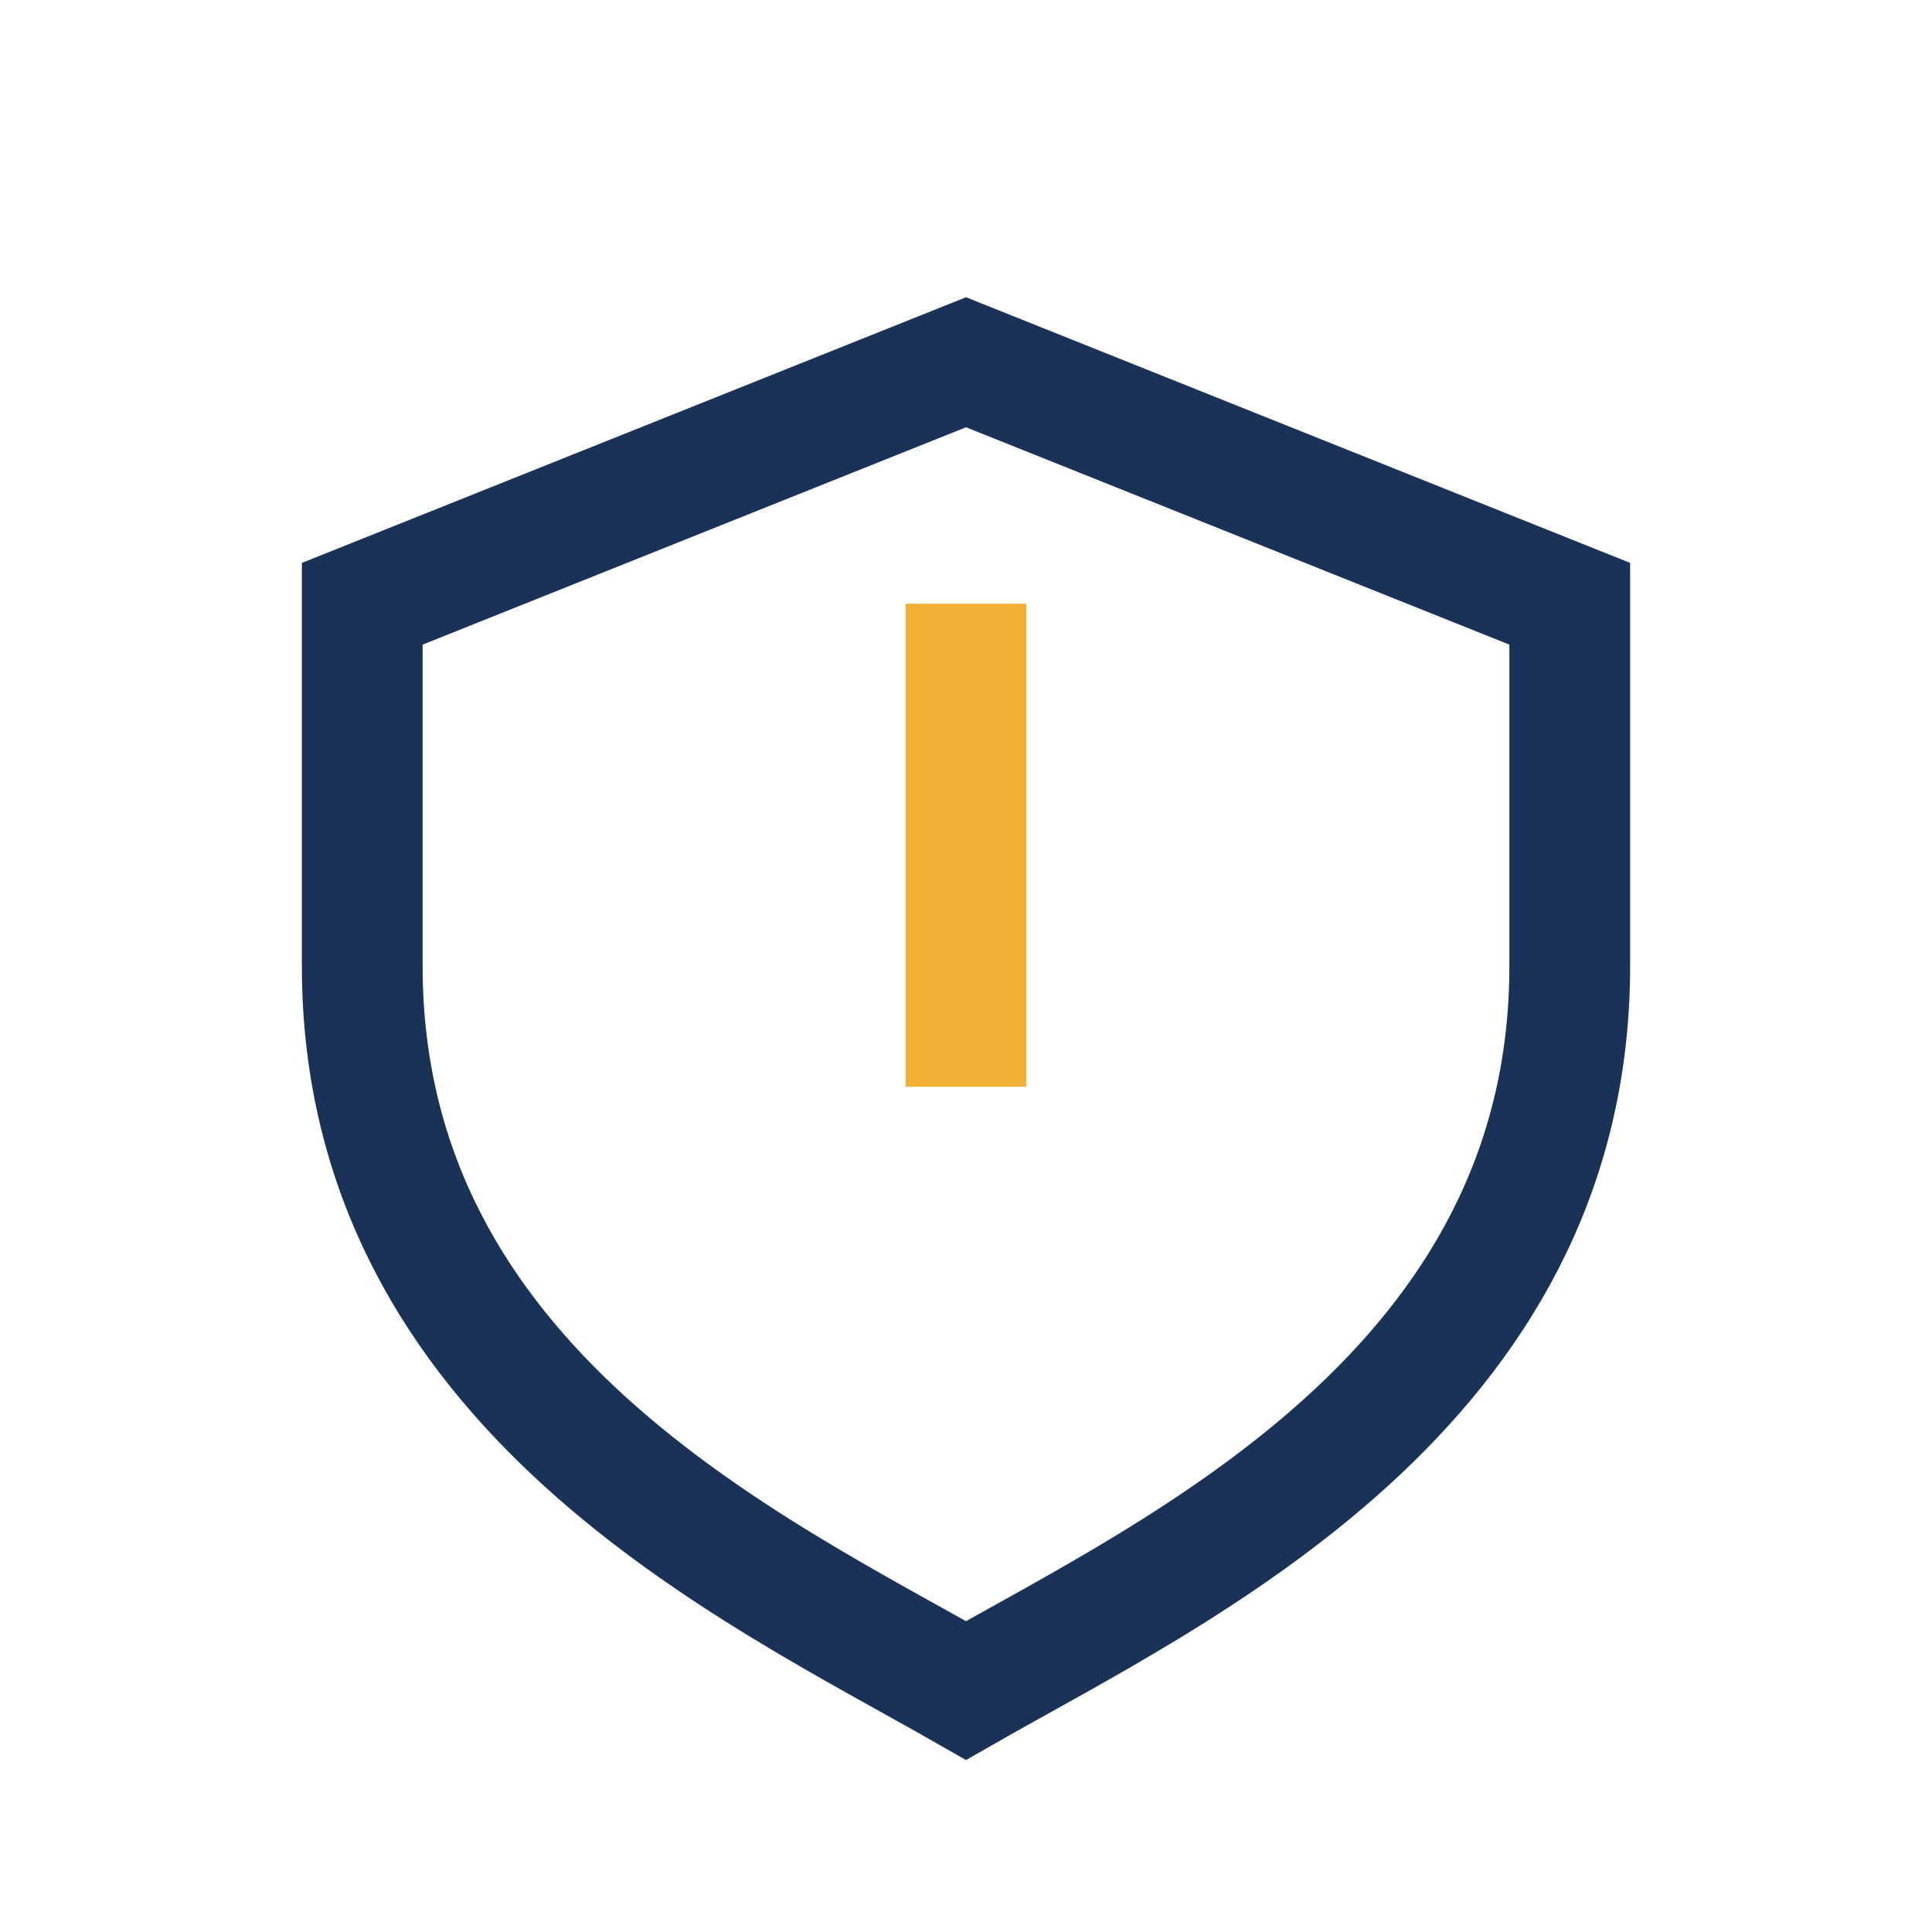 <?xml version="1.0" encoding="UTF-8"?>
<svg xmlns="http://www.w3.org/2000/svg" width="32" height="32" viewBox="0 0 32 32"><path fill="none" stroke="#1A3258" stroke-width="2" d="M16 6l10 4v6c0 7-6.5 10-10 12-3.5-2-10-5-10-12V10z"/><path d="M16 10v8" stroke="#F2B134" stroke-width="2"/></svg>